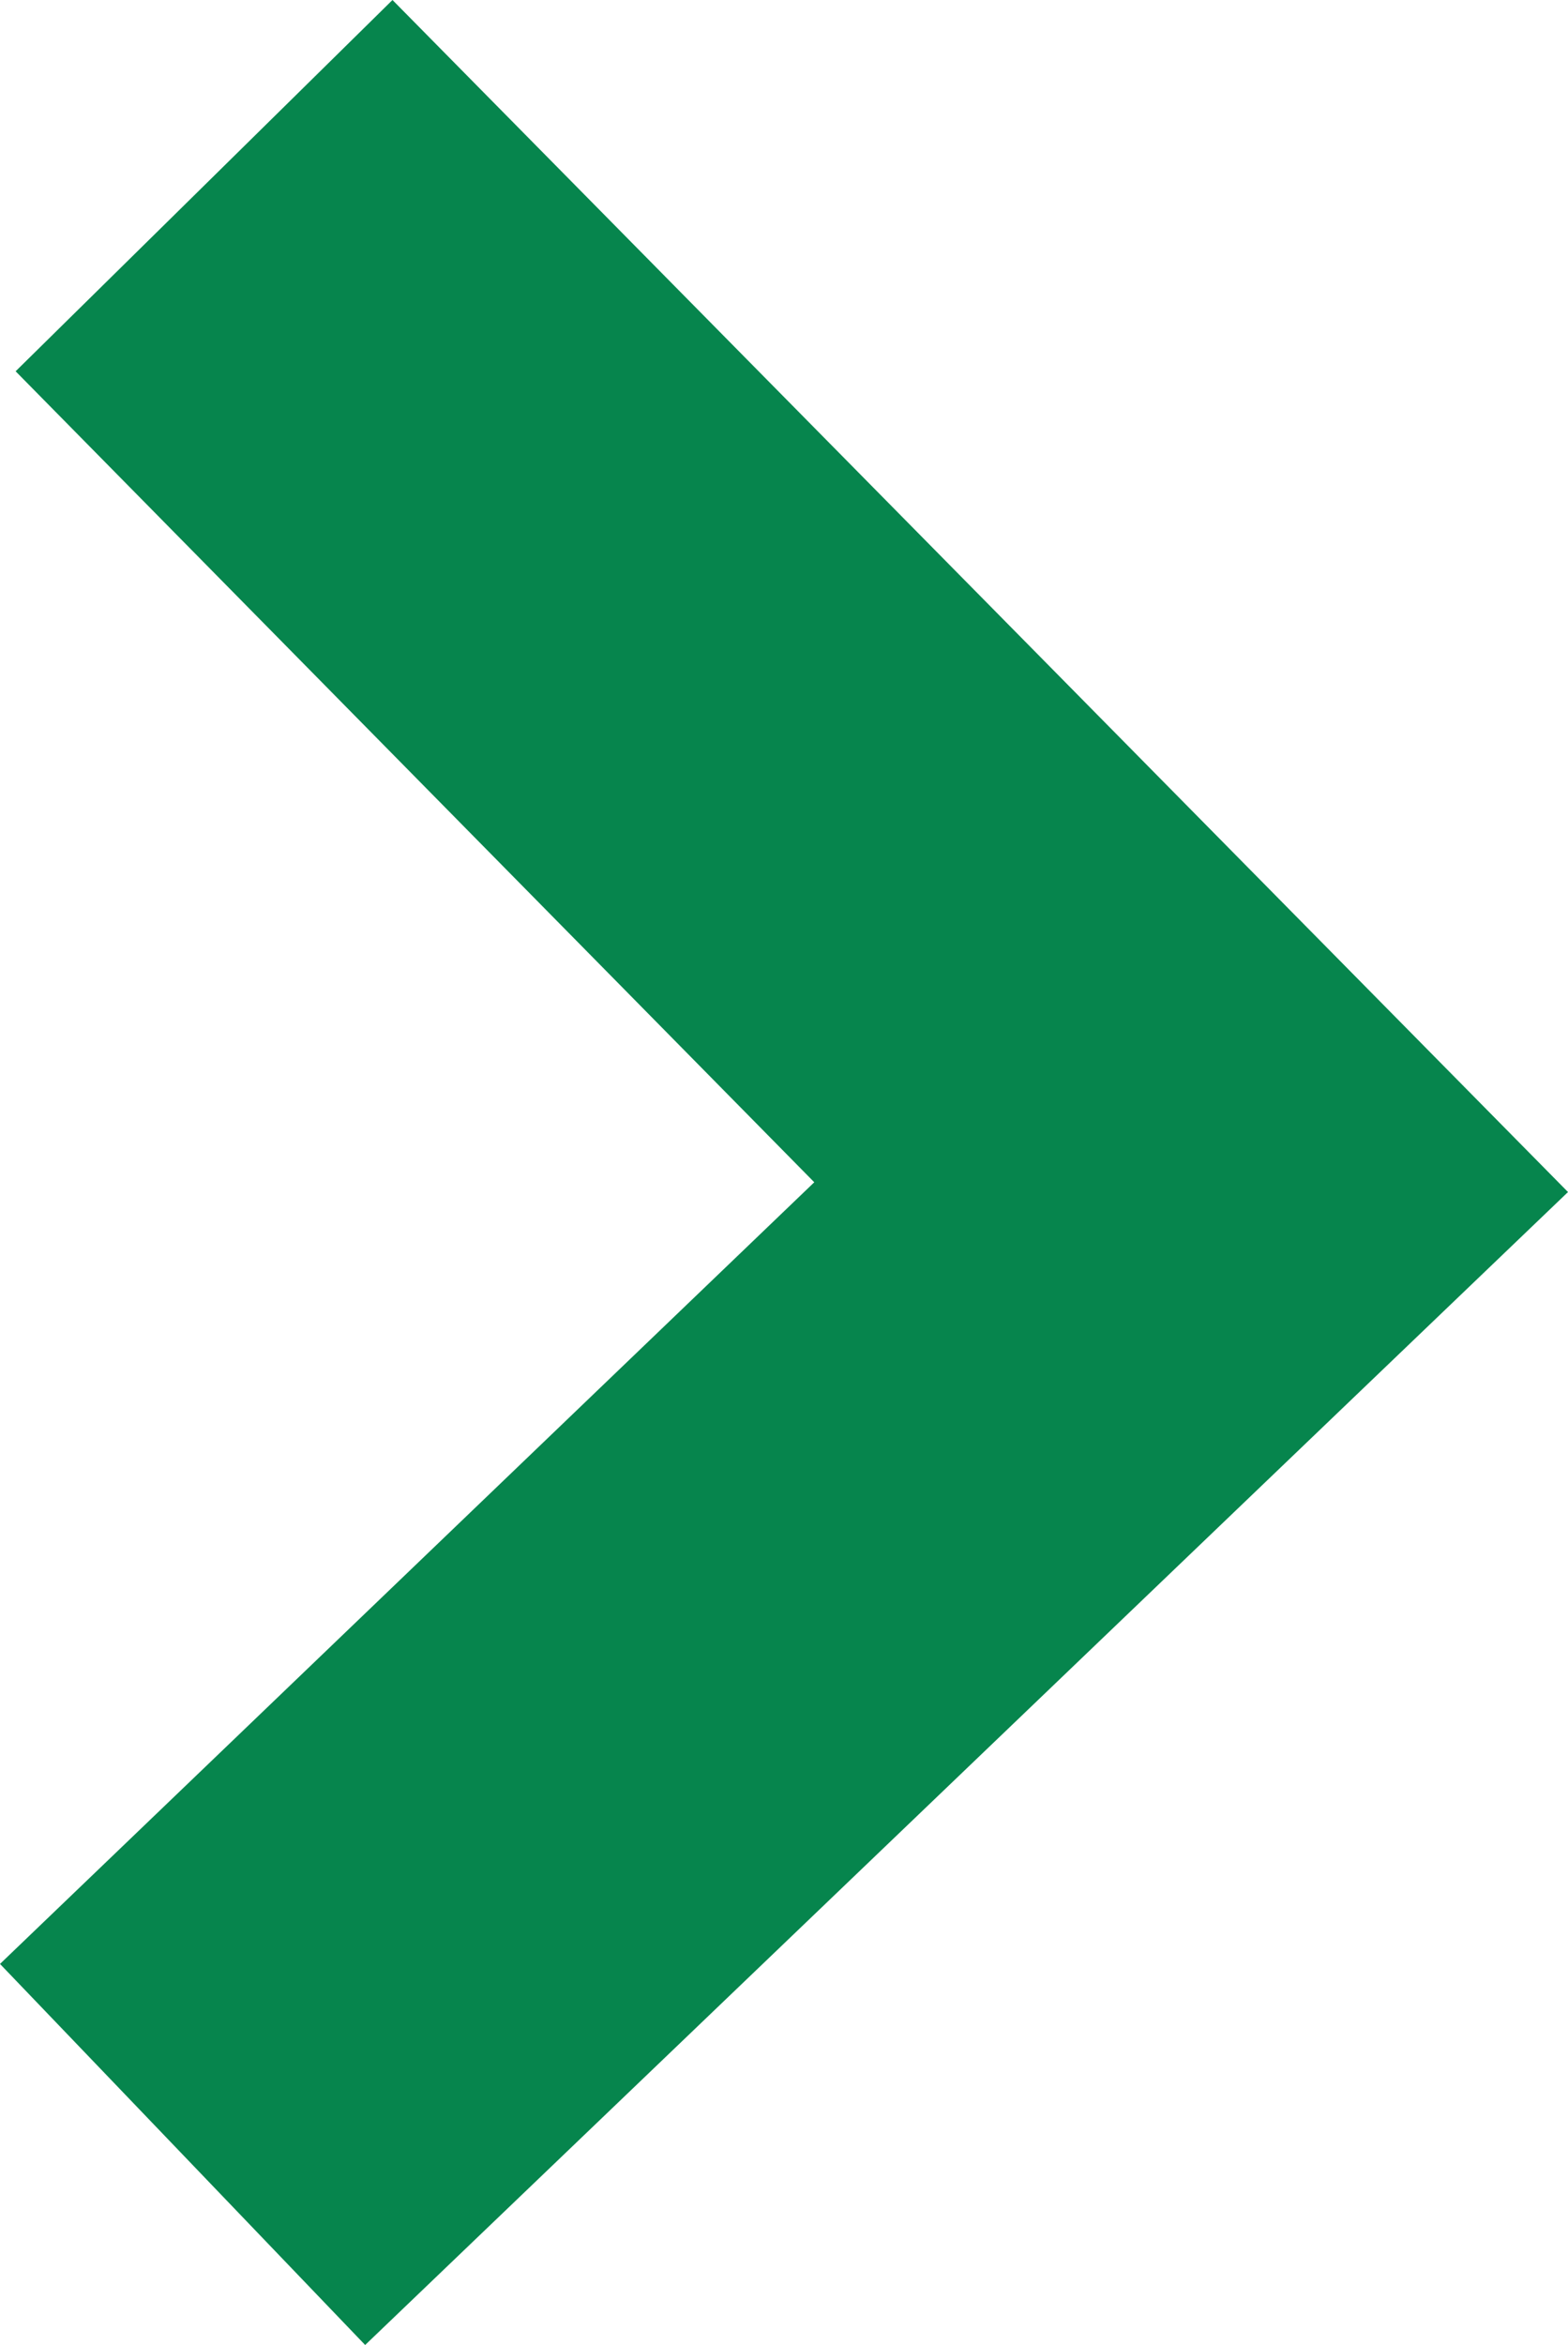 <svg id="Layer_1" data-name="Layer 1" xmlns="http://www.w3.org/2000/svg" width="8.03" height="12" viewBox="0 0 8.03 12"><defs><style>.cls-1{fill:#06854d;}</style></defs><polygon class="cls-1" points="0.08 1.9 4.17 6.05 0 10.05 1.87 12 8.03 6.1 2.01 0 0.08 1.9"/></svg>